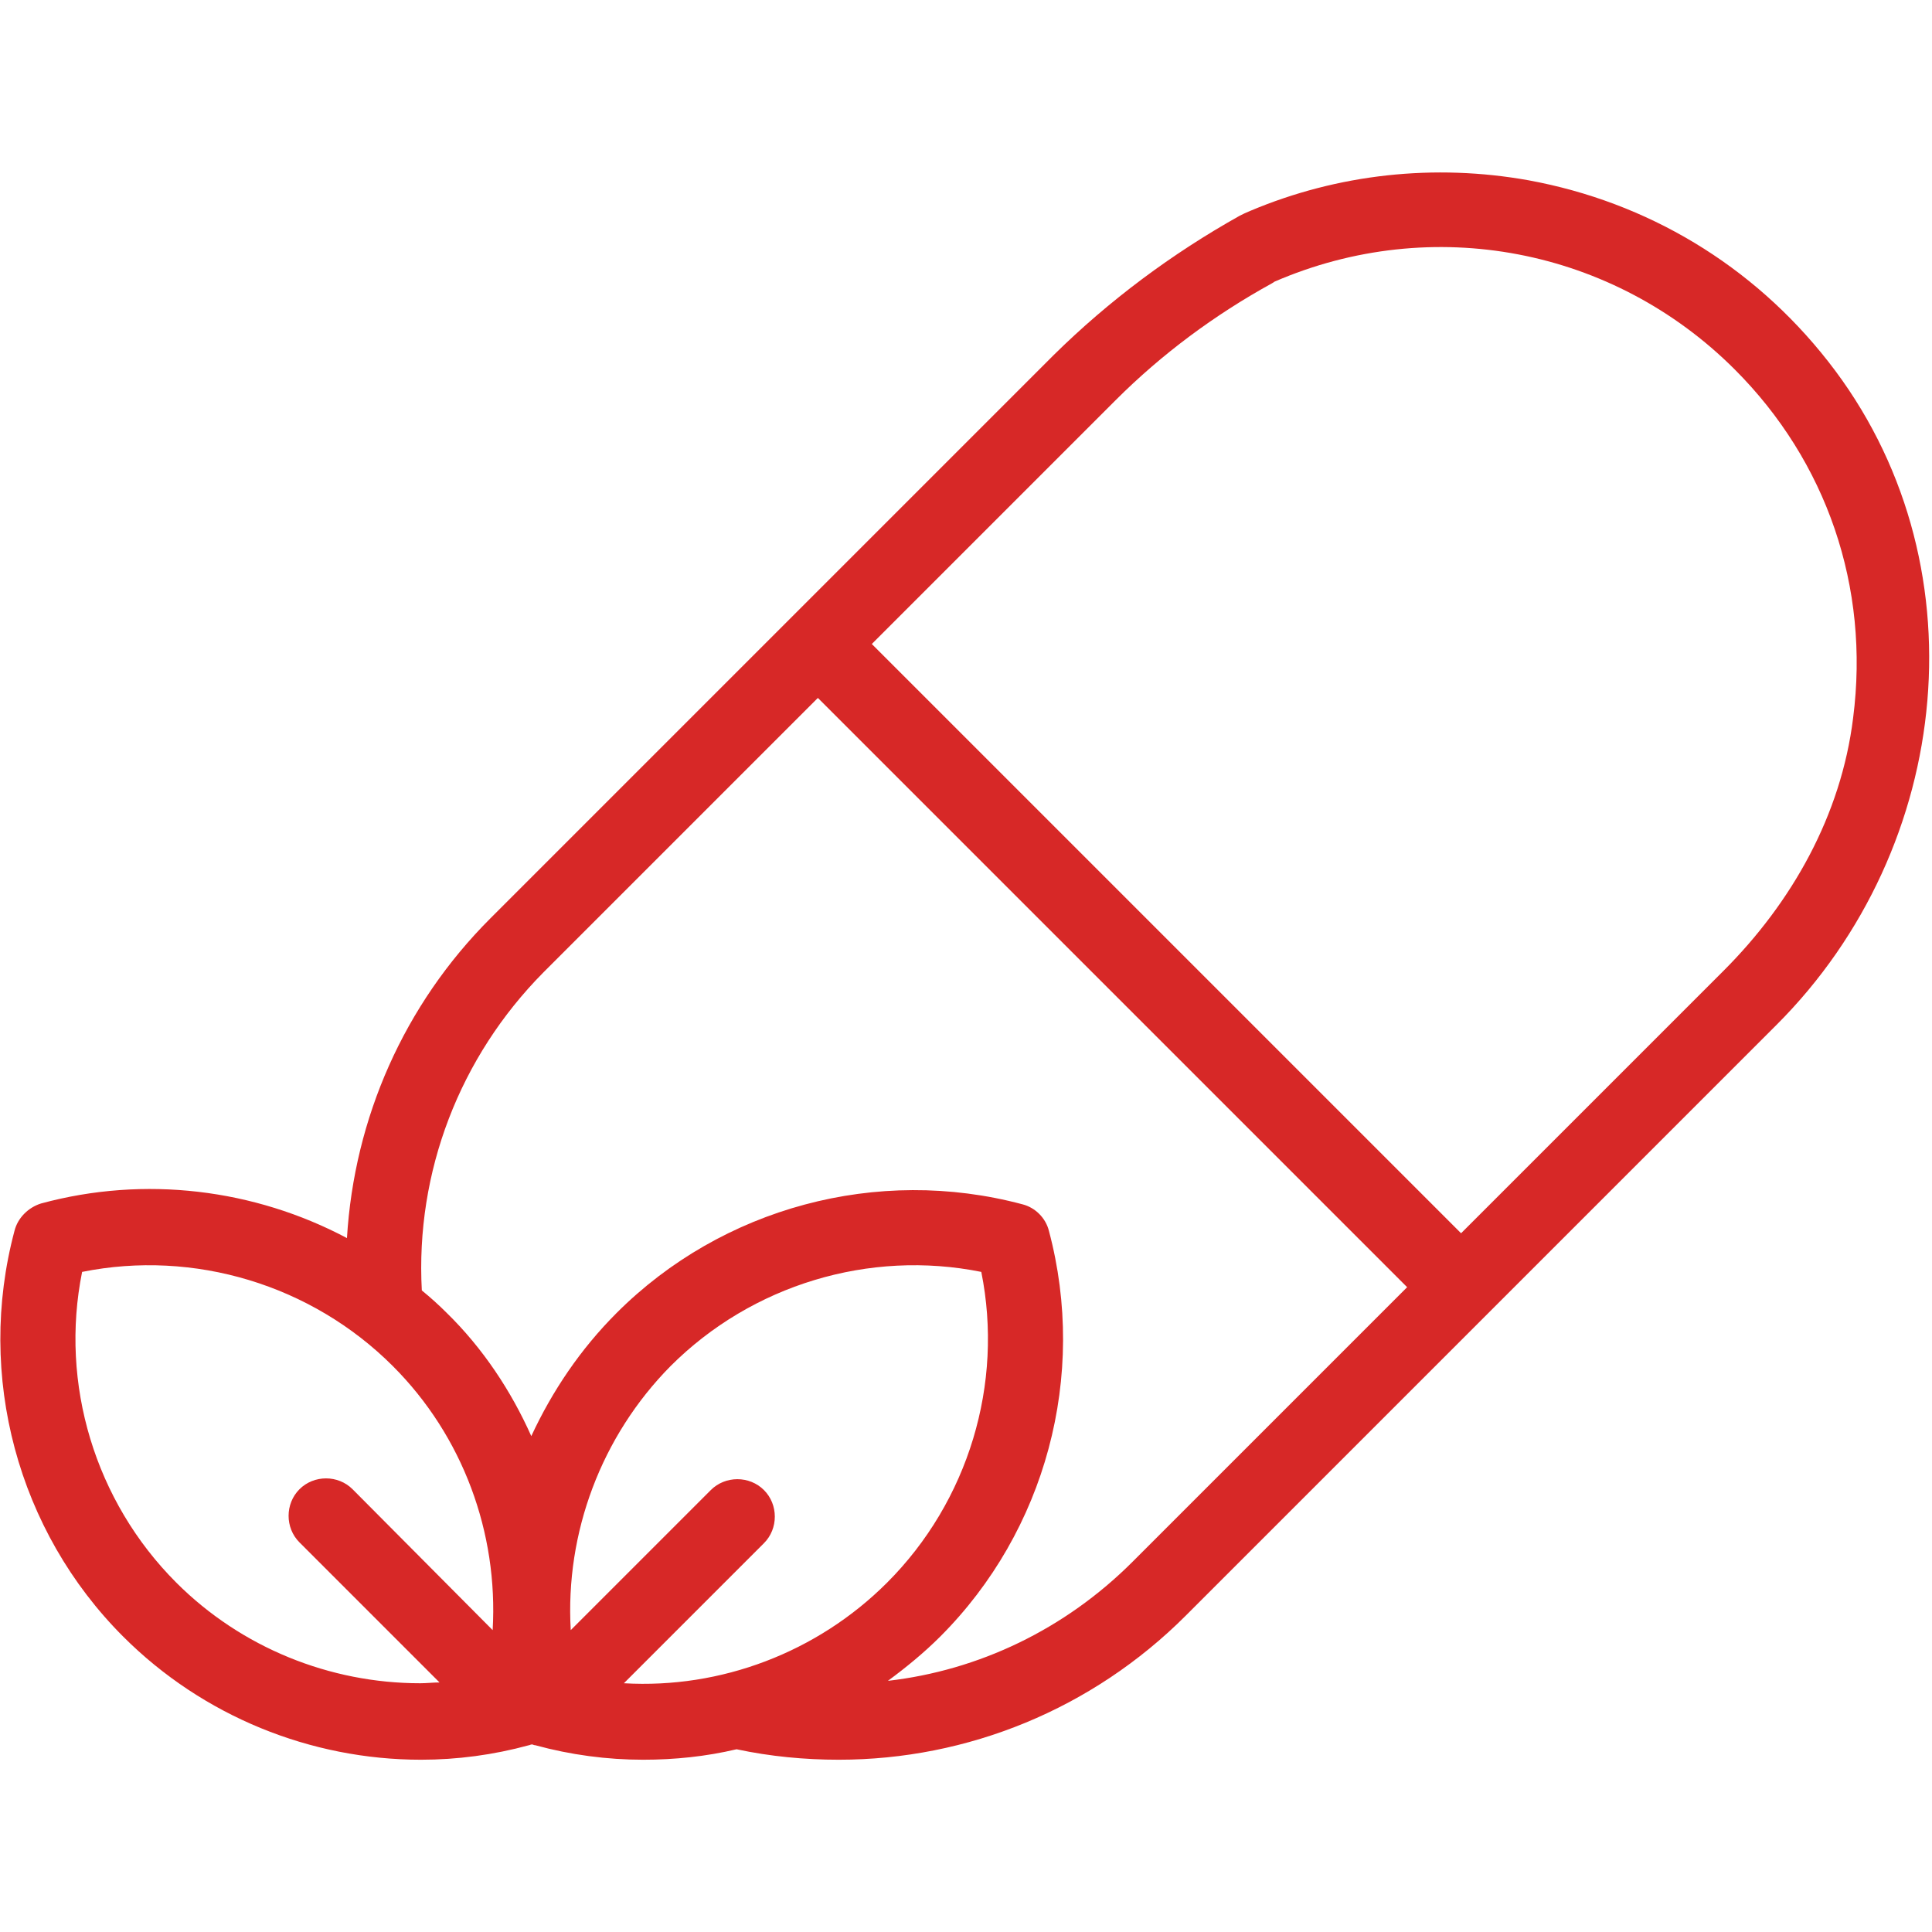 <?xml version="1.0" encoding="utf-8"?>
<!-- Generator: Adobe Illustrator 24.0.3, SVG Export Plug-In . SVG Version: 6.00 Build 0)  -->
<svg version="1.1" id="Layer_1" xmlns="http://www.w3.org/2000/svg" xmlns:xlink="http://www.w3.org/1999/xlink" x="0px" y="0px"
	 viewBox="0 0 24 24" style="enable-background:new 0 0 24 24;" xml:space="preserve">
<style type="text/css">
	.st0{fill:#D72827;}
</style>
<path class="st0" d="M22.71,4.49c-0.94-1.2-2.25-1.98-3.72-2.25c-1.17-0.21-2.37-0.08-3.46,0.38c-0.05,0.02-0.09,0.04-0.13,0.06
	c-0.84,0.47-1.62,1.05-2.31,1.73l-1.01,1.01c0,0,0,0,0,0l-5.99,5.99c-1.07,1.07-1.69,2.48-1.78,3.97c-1.15-0.61-2.51-0.78-3.8-0.43
	C0.35,15,0.22,15.13,0.18,15.29c-0.48,1.8,0.04,3.73,1.35,5.04c0.99,0.99,2.33,1.53,3.7,1.53c0.45,0,0.9-0.06,1.34-0.18c0,0,0,0,0,0
	c0.01,0,0.02-0.01,0.04-0.01c0.01,0,0.02,0.01,0.04,0.01c0,0,0,0,0,0c0.44,0.12,0.89,0.18,1.34,0.18c0.39,0,0.78-0.04,1.16-0.13
	c0.42,0.09,0.85,0.13,1.27,0.13c1.6,0,3.15-0.63,4.31-1.79l7.34-7.34C24.28,10.52,24.64,6.95,22.71,4.49z M3.72,19.16l1.74,1.74
	c-0.08,0-0.16,0.01-0.24,0.01c-1.12,0-2.22-0.44-3.03-1.25c-1.01-1.01-1.45-2.47-1.17-3.86c1.39-0.28,2.85,0.16,3.86,1.17
	c0.87,0.87,1.31,2.07,1.24,3.28L4.38,18.5c-0.18-0.18-0.48-0.18-0.66,0C3.54,18.68,3.54,18.98,3.72,19.16z M7.75,20.91l1.74-1.74
	c0.18-0.18,0.18-0.48,0-0.66c-0.18-0.18-0.48-0.18-0.66,0l-1.74,1.74c-0.07-1.21,0.38-2.41,1.24-3.28c1.01-1.01,2.47-1.45,3.86-1.17
	c0.28,1.39-0.16,2.85-1.17,3.86C10.15,20.53,8.95,20.98,7.75,20.91z M14.07,19.4c-0.84,0.84-1.91,1.35-3.04,1.48
	c0.23-0.17,0.45-0.35,0.65-0.55c1.31-1.31,1.83-3.24,1.35-5.04c-0.04-0.16-0.17-0.29-0.33-0.33c-1.8-0.48-3.73,0.04-5.04,1.35
	c-0.45,0.45-0.8,0.97-1.06,1.53C6.35,17.28,6,16.75,5.55,16.31c-0.1-0.1-0.2-0.19-0.31-0.28c-0.08-1.47,0.47-2.9,1.51-3.95
	l3.41-3.41l7.32,7.32L14.07,19.4z M21.41,12.06l-3.26,3.26l-7.32-7.32l3.03-3.03c0.57-0.57,1.23-1.06,1.94-1.45
	c0.02-0.01,0.03-0.02,0.03-0.02c1.96-0.85,4.21-0.42,5.72,1.09c1.14,1.14,1.68,2.7,1.47,4.33C22.87,10.13,22.26,11.21,21.41,12.06z"
	/>
</svg>

